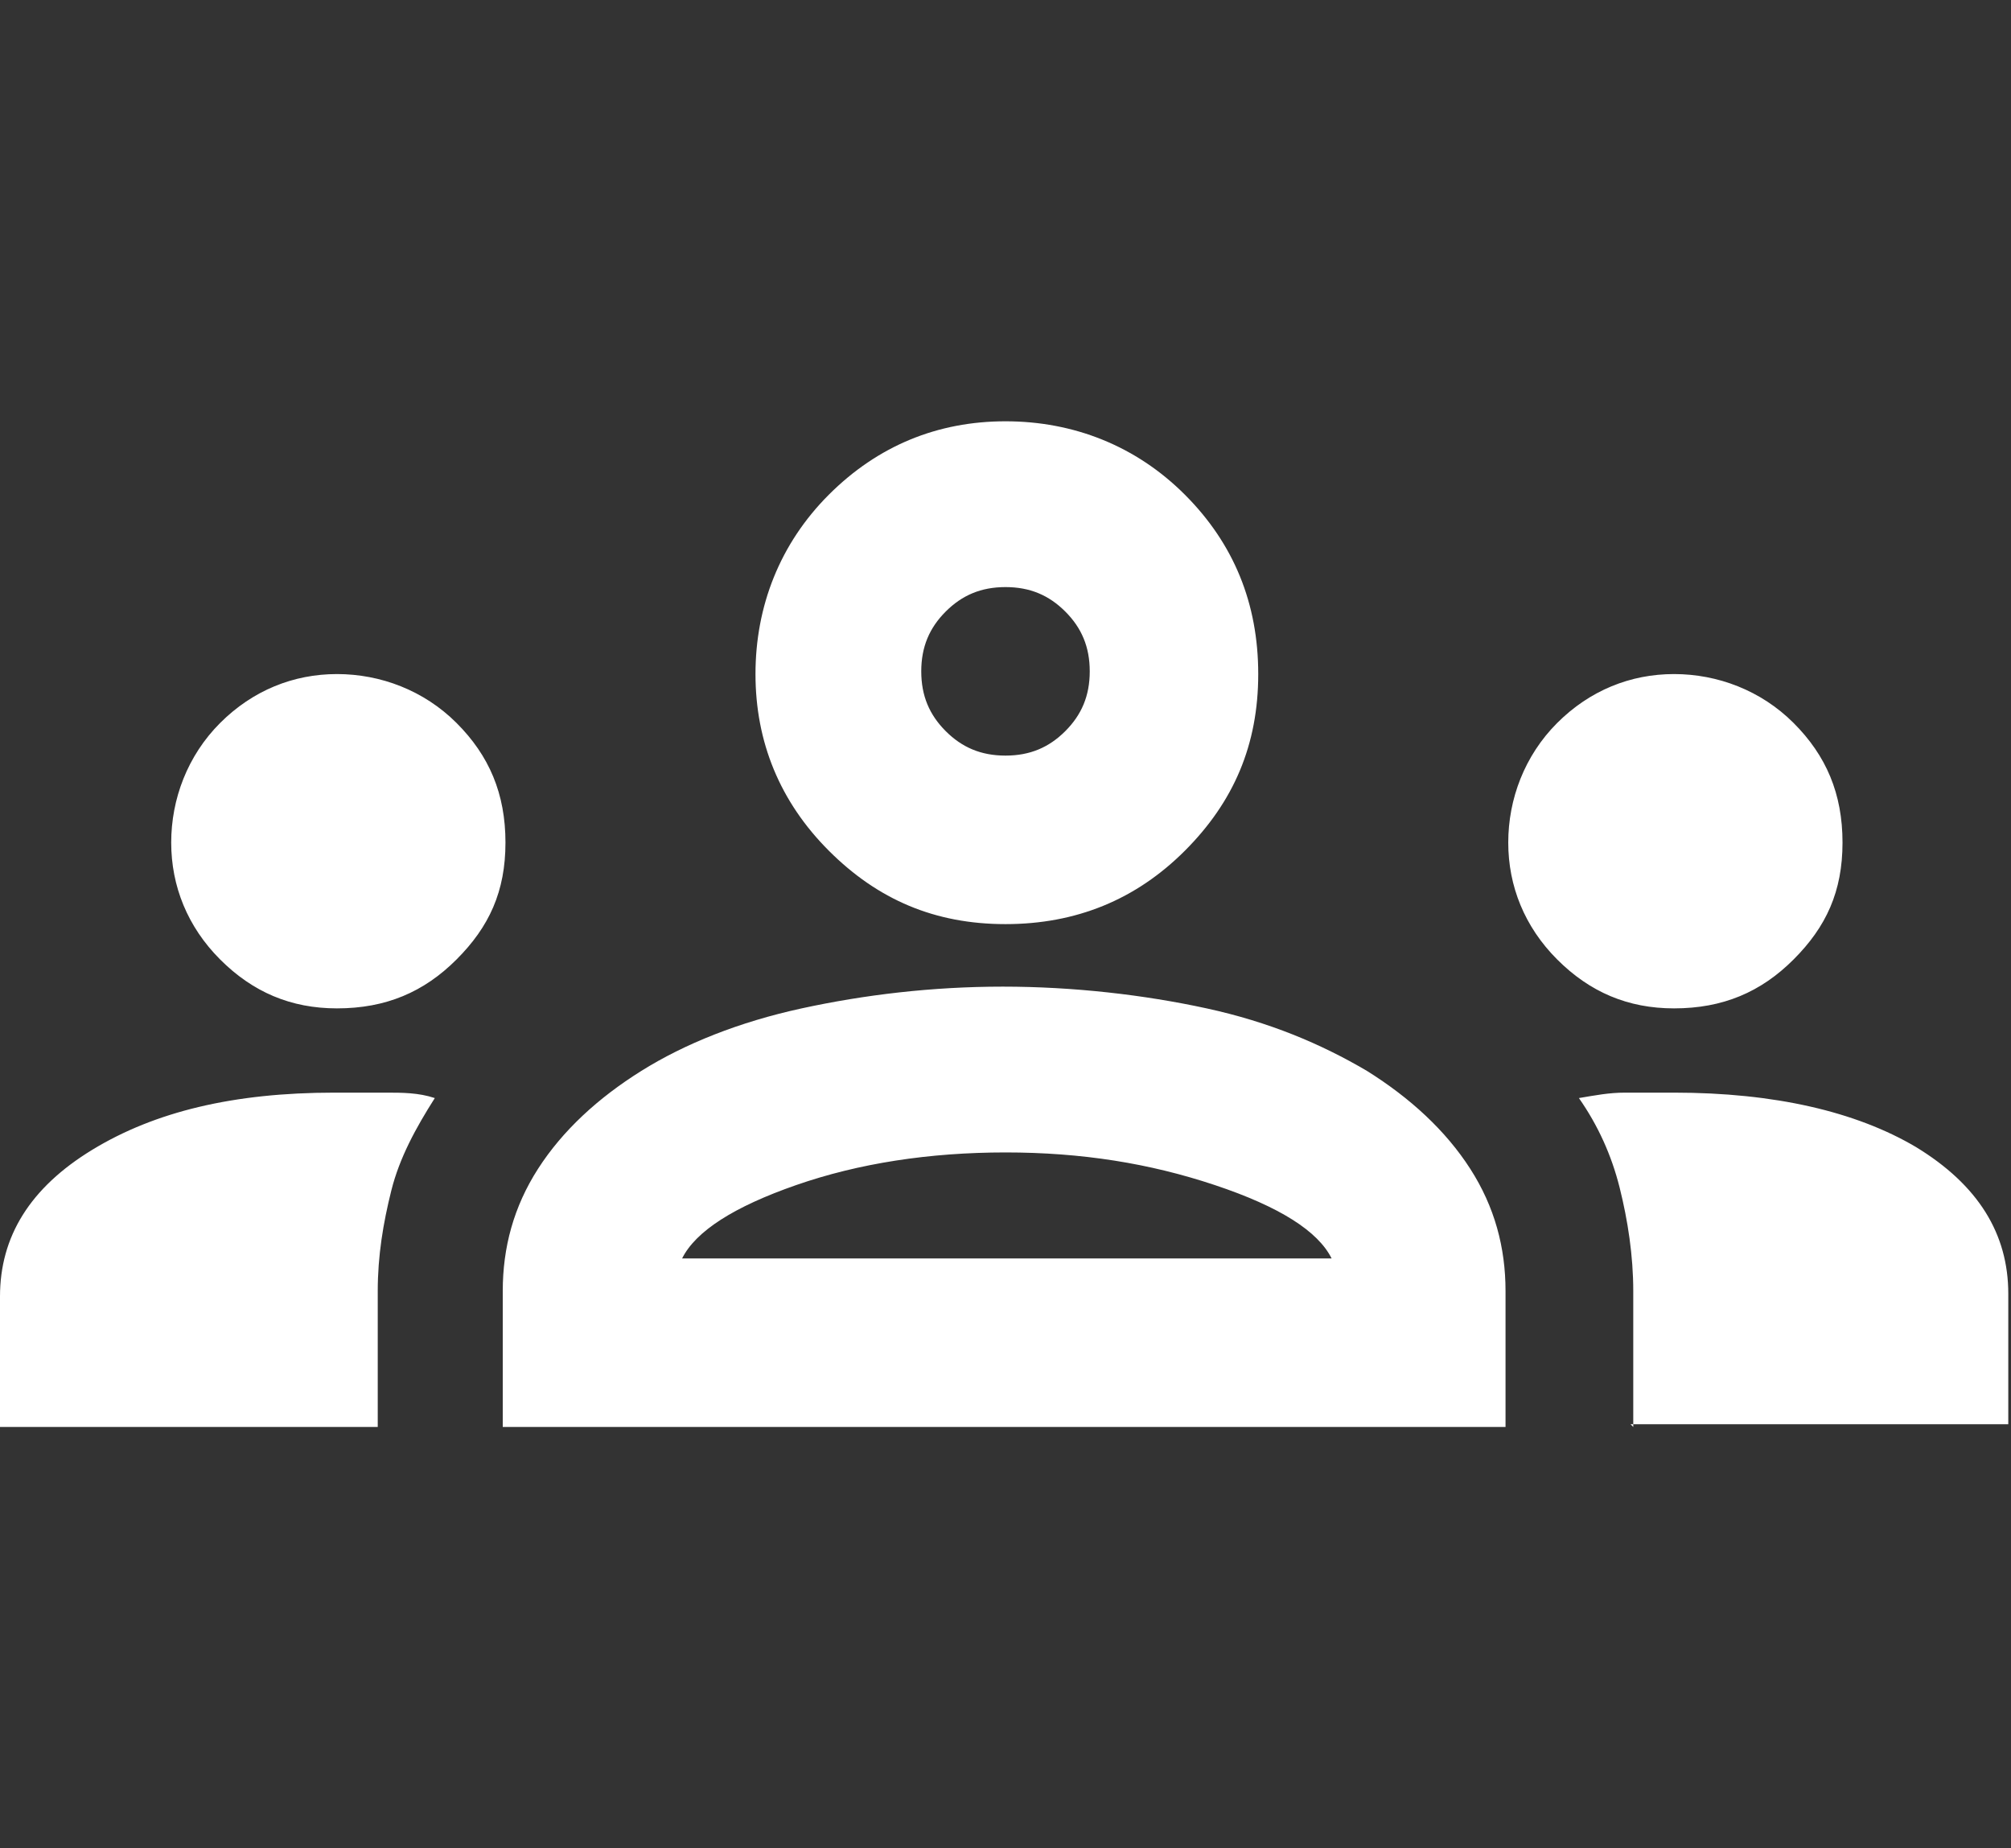 <svg xmlns="http://www.w3.org/2000/svg" viewBox="0 0 74 68" width="74" height="68">
  <rect x="0" y="0" width="74" height="68" fill="#333333" stroke="none"/>
  <defs>
    <style>
      .cls-1 {
        fill: #fff;
        stroke-width: 0px;
      }
    </style>
  </defs>
  <path class="cls-1" d="M0,52.5v-4.8c0-2.2,1.1-4,3.4-5.4,2.3-1.4,5.2-2.1,8.9-2.1s1.3,0,1.9,0,1.2,0,1.8.2c-.7,1.1-1.3,2.2-1.6,3.4s-.5,2.4-.5,3.7v5H0ZM18.5,52.5v-5c0-1.6.4-3.1,1.3-4.5.9-1.4,2.2-2.6,3.8-3.6,1.6-1,3.6-1.8,5.9-2.3,2.3-.5,4.8-.8,7.4-.8s5.2.3,7.5.8c2.3.5,4.2,1.3,5.9,2.3,1.6,1,2.9,2.2,3.8,3.6.9,1.4,1.3,2.9,1.3,4.5v5H18.5ZM60.1,52.5v-5c0-1.3-.2-2.6-.5-3.8s-.8-2.3-1.5-3.3c.6-.1,1.1-.2,1.7-.2s1.2,0,1.8,0c3.7,0,6.7.7,8.9,2,2.3,1.4,3.4,3.2,3.4,5.4v4.8h-13.9ZM25.1,46.3h23.9c-.5-1-1.9-1.9-4.3-2.7s-4.9-1.2-7.7-1.2-5.4.4-7.7,1.2-3.7,1.7-4.2,2.7ZM12.4,37.1c-1.7,0-3.1-.6-4.3-1.8-1.2-1.2-1.8-2.7-1.8-4.3s.6-3.2,1.8-4.4c1.2-1.2,2.7-1.8,4.3-1.8s3.2.6,4.4,1.8c1.2,1.2,1.8,2.6,1.8,4.4s-.6,3.1-1.8,4.3c-1.2,1.2-2.6,1.8-4.4,1.8ZM61.6,37.1c-1.7,0-3.1-.6-4.3-1.8s-1.8-2.7-1.8-4.3.6-3.2,1.8-4.4,2.7-1.8,4.3-1.8,3.2.6,4.4,1.8,1.8,2.6,1.8,4.4-.6,3.1-1.8,4.3c-1.2,1.2-2.6,1.8-4.4,1.8ZM37,34c-2.6,0-4.7-.9-6.5-2.7-1.8-1.8-2.7-4-2.7-6.5s.9-4.8,2.7-6.6c1.8-1.8,4-2.7,6.5-2.7s4.8.9,6.6,2.7c1.8,1.8,2.7,4,2.7,6.6s-.9,4.7-2.7,6.5c-1.8,1.8-4,2.7-6.6,2.7ZM37,27.8c.9,0,1.6-.3,2.2-.9.6-.6.9-1.3.9-2.2s-.3-1.6-.9-2.2c-.6-.6-1.3-.9-2.2-.9s-1.6.3-2.2.9-.9,1.3-.9,2.2.3,1.6.9,2.2,1.3.9,2.2.9Z"/>
</svg>